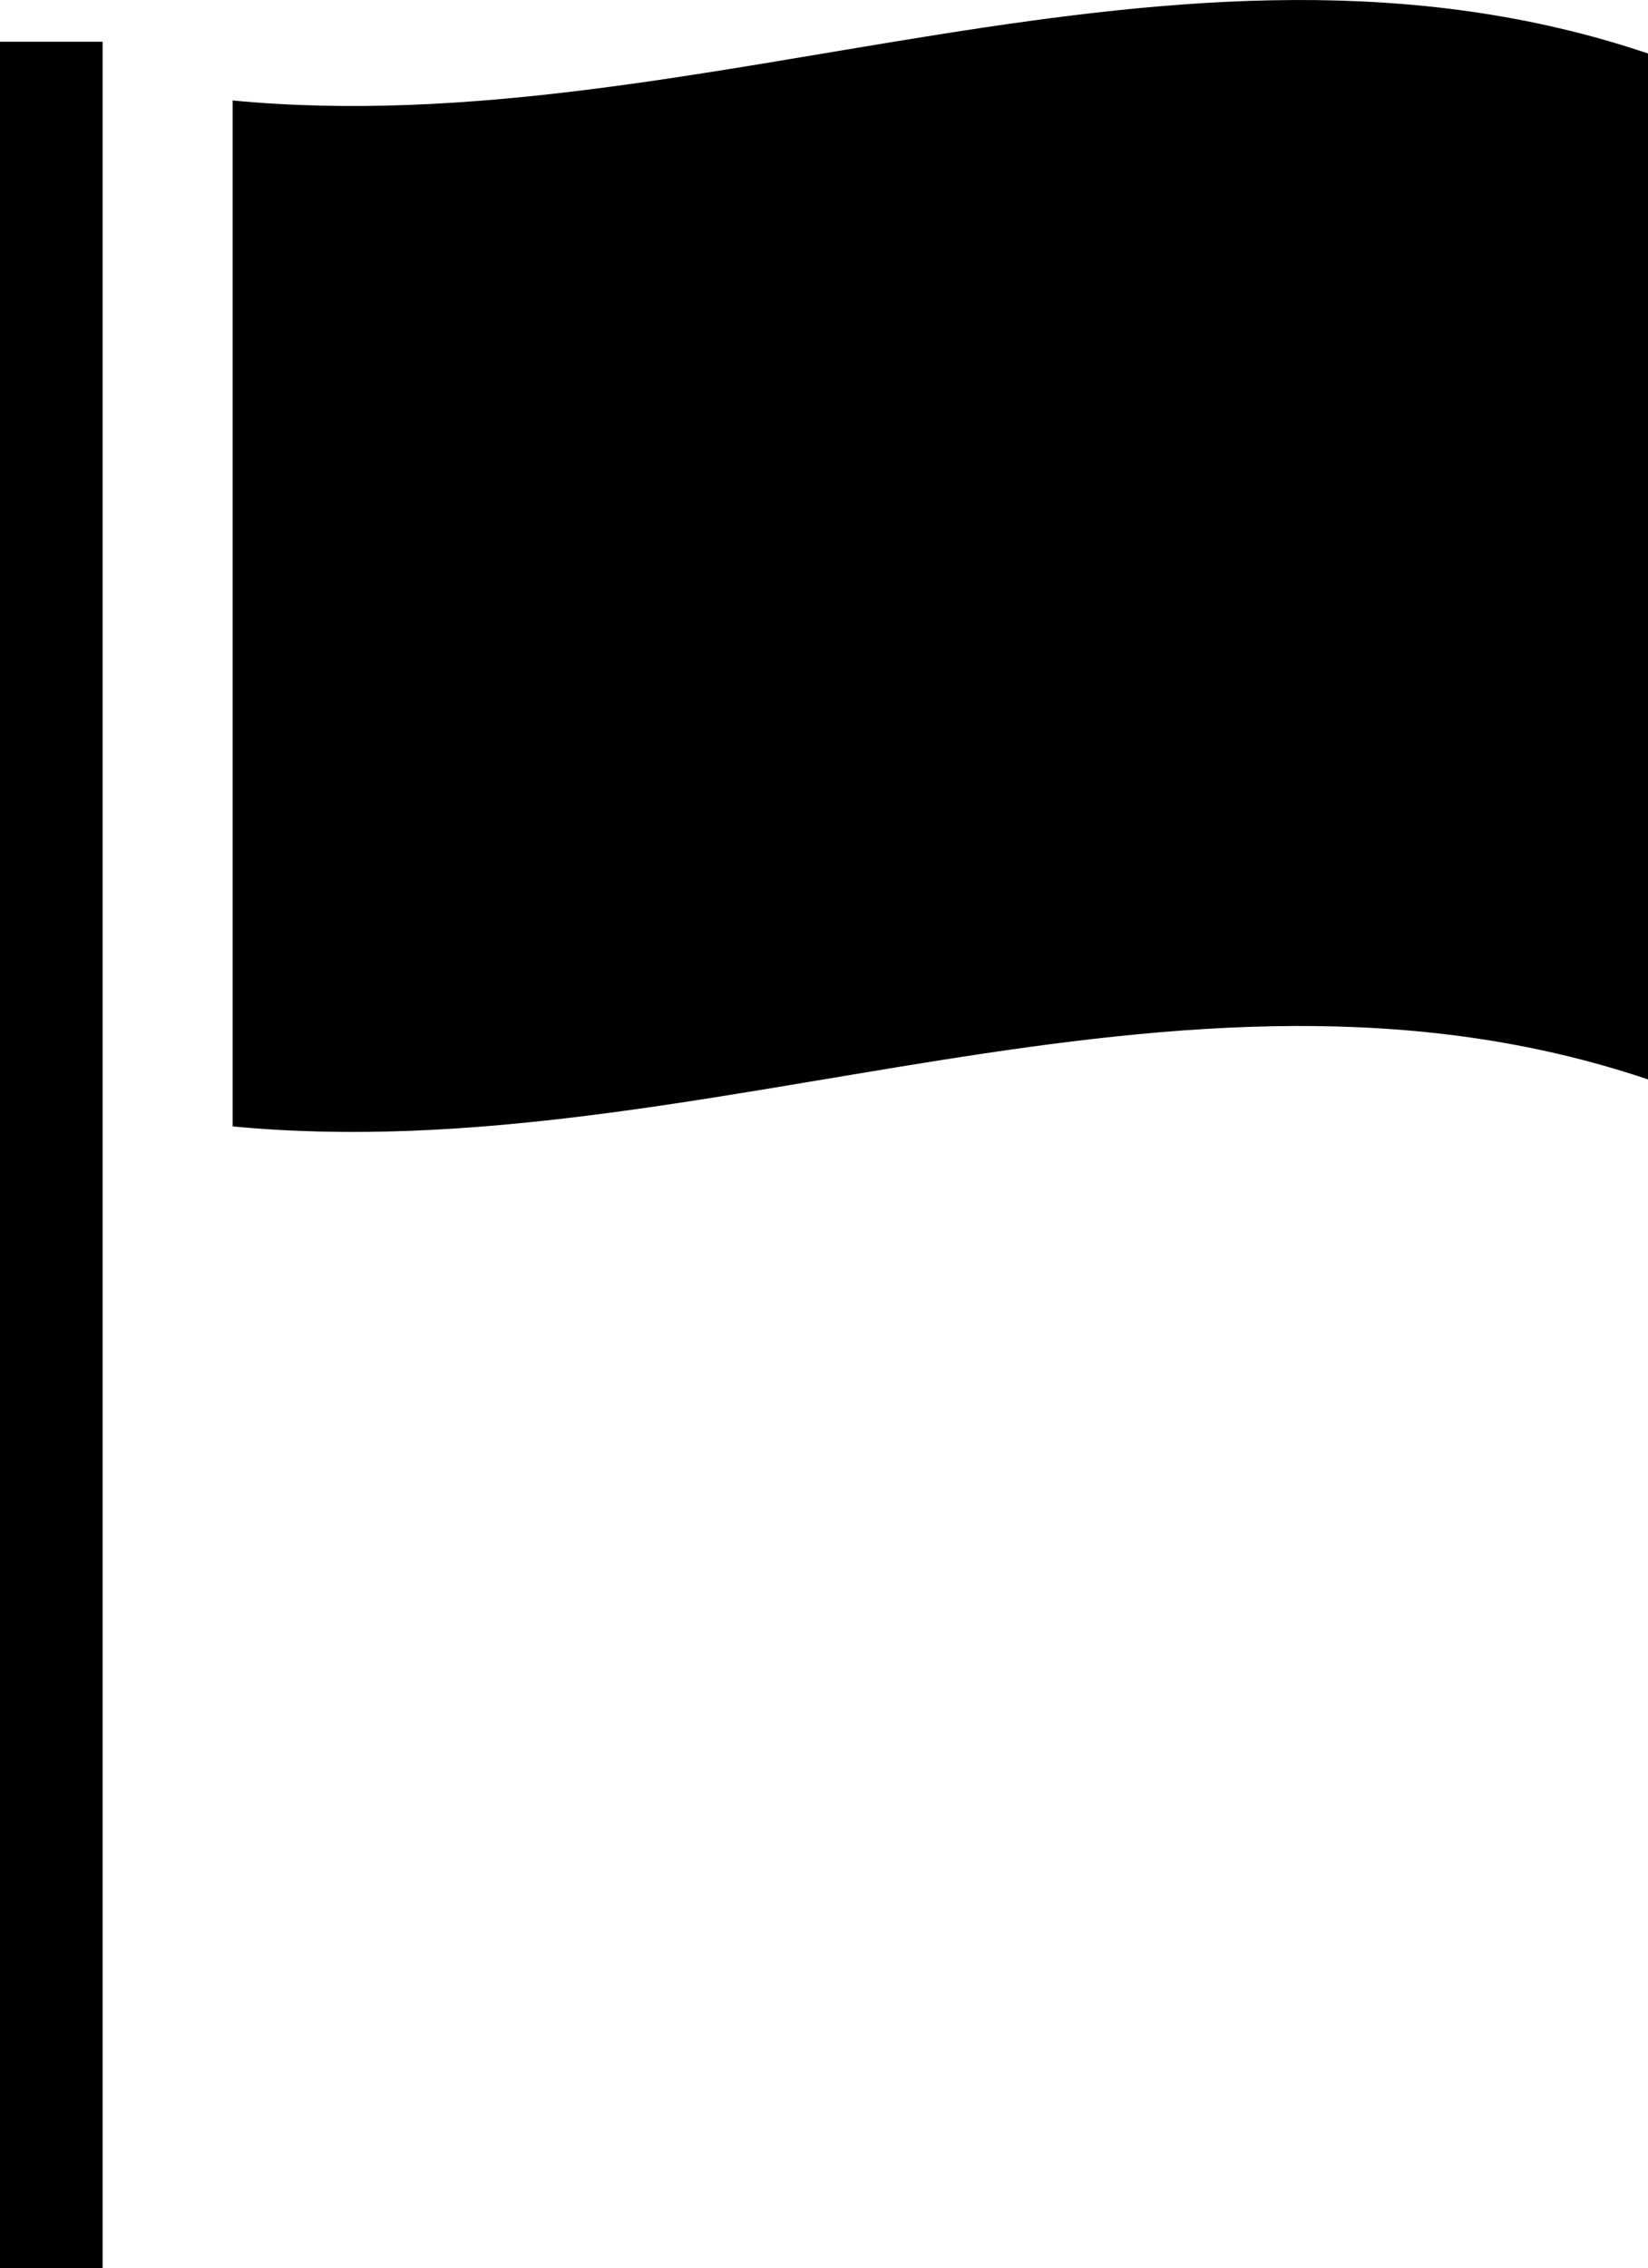 <?xml version="1.0" encoding="iso-8859-1"?>
<!-- Generator: Adobe Illustrator 16.0.0, SVG Export Plug-In . SVG Version: 6.00 Build 0)  -->
<!DOCTYPE svg PUBLIC "-//W3C//DTD SVG 1.1//EN" "http://www.w3.org/Graphics/SVG/1.1/DTD/svg11.dtd">
<svg version="1.1" id="Layer_1" xmlns="http://www.w3.org/2000/svg" xmlns:xlink="http://www.w3.org/1999/xlink" x="0px" y="0px"
	 width="14.425px" height="19.843px" viewBox="0 0 14.425 19.843" style="enable-background:new 0 0 14.425 19.843;"
	 xml:space="preserve">
<g>
	<rect y="0.365" width="0.898" height="19.478"/>
	<path d="M2.036,0.879v8.976c4.13,0.396,8.259-1.803,12.389-0.411c0-2.992,0-5.983,0-8.976C10.295-0.925,6.166,1.275,2.036,0.879z"
		/>
</g>
<g>
</g>
<g>
</g>
<g>
</g>
<g>
</g>
<g>
</g>
<g>
</g>
</svg>
